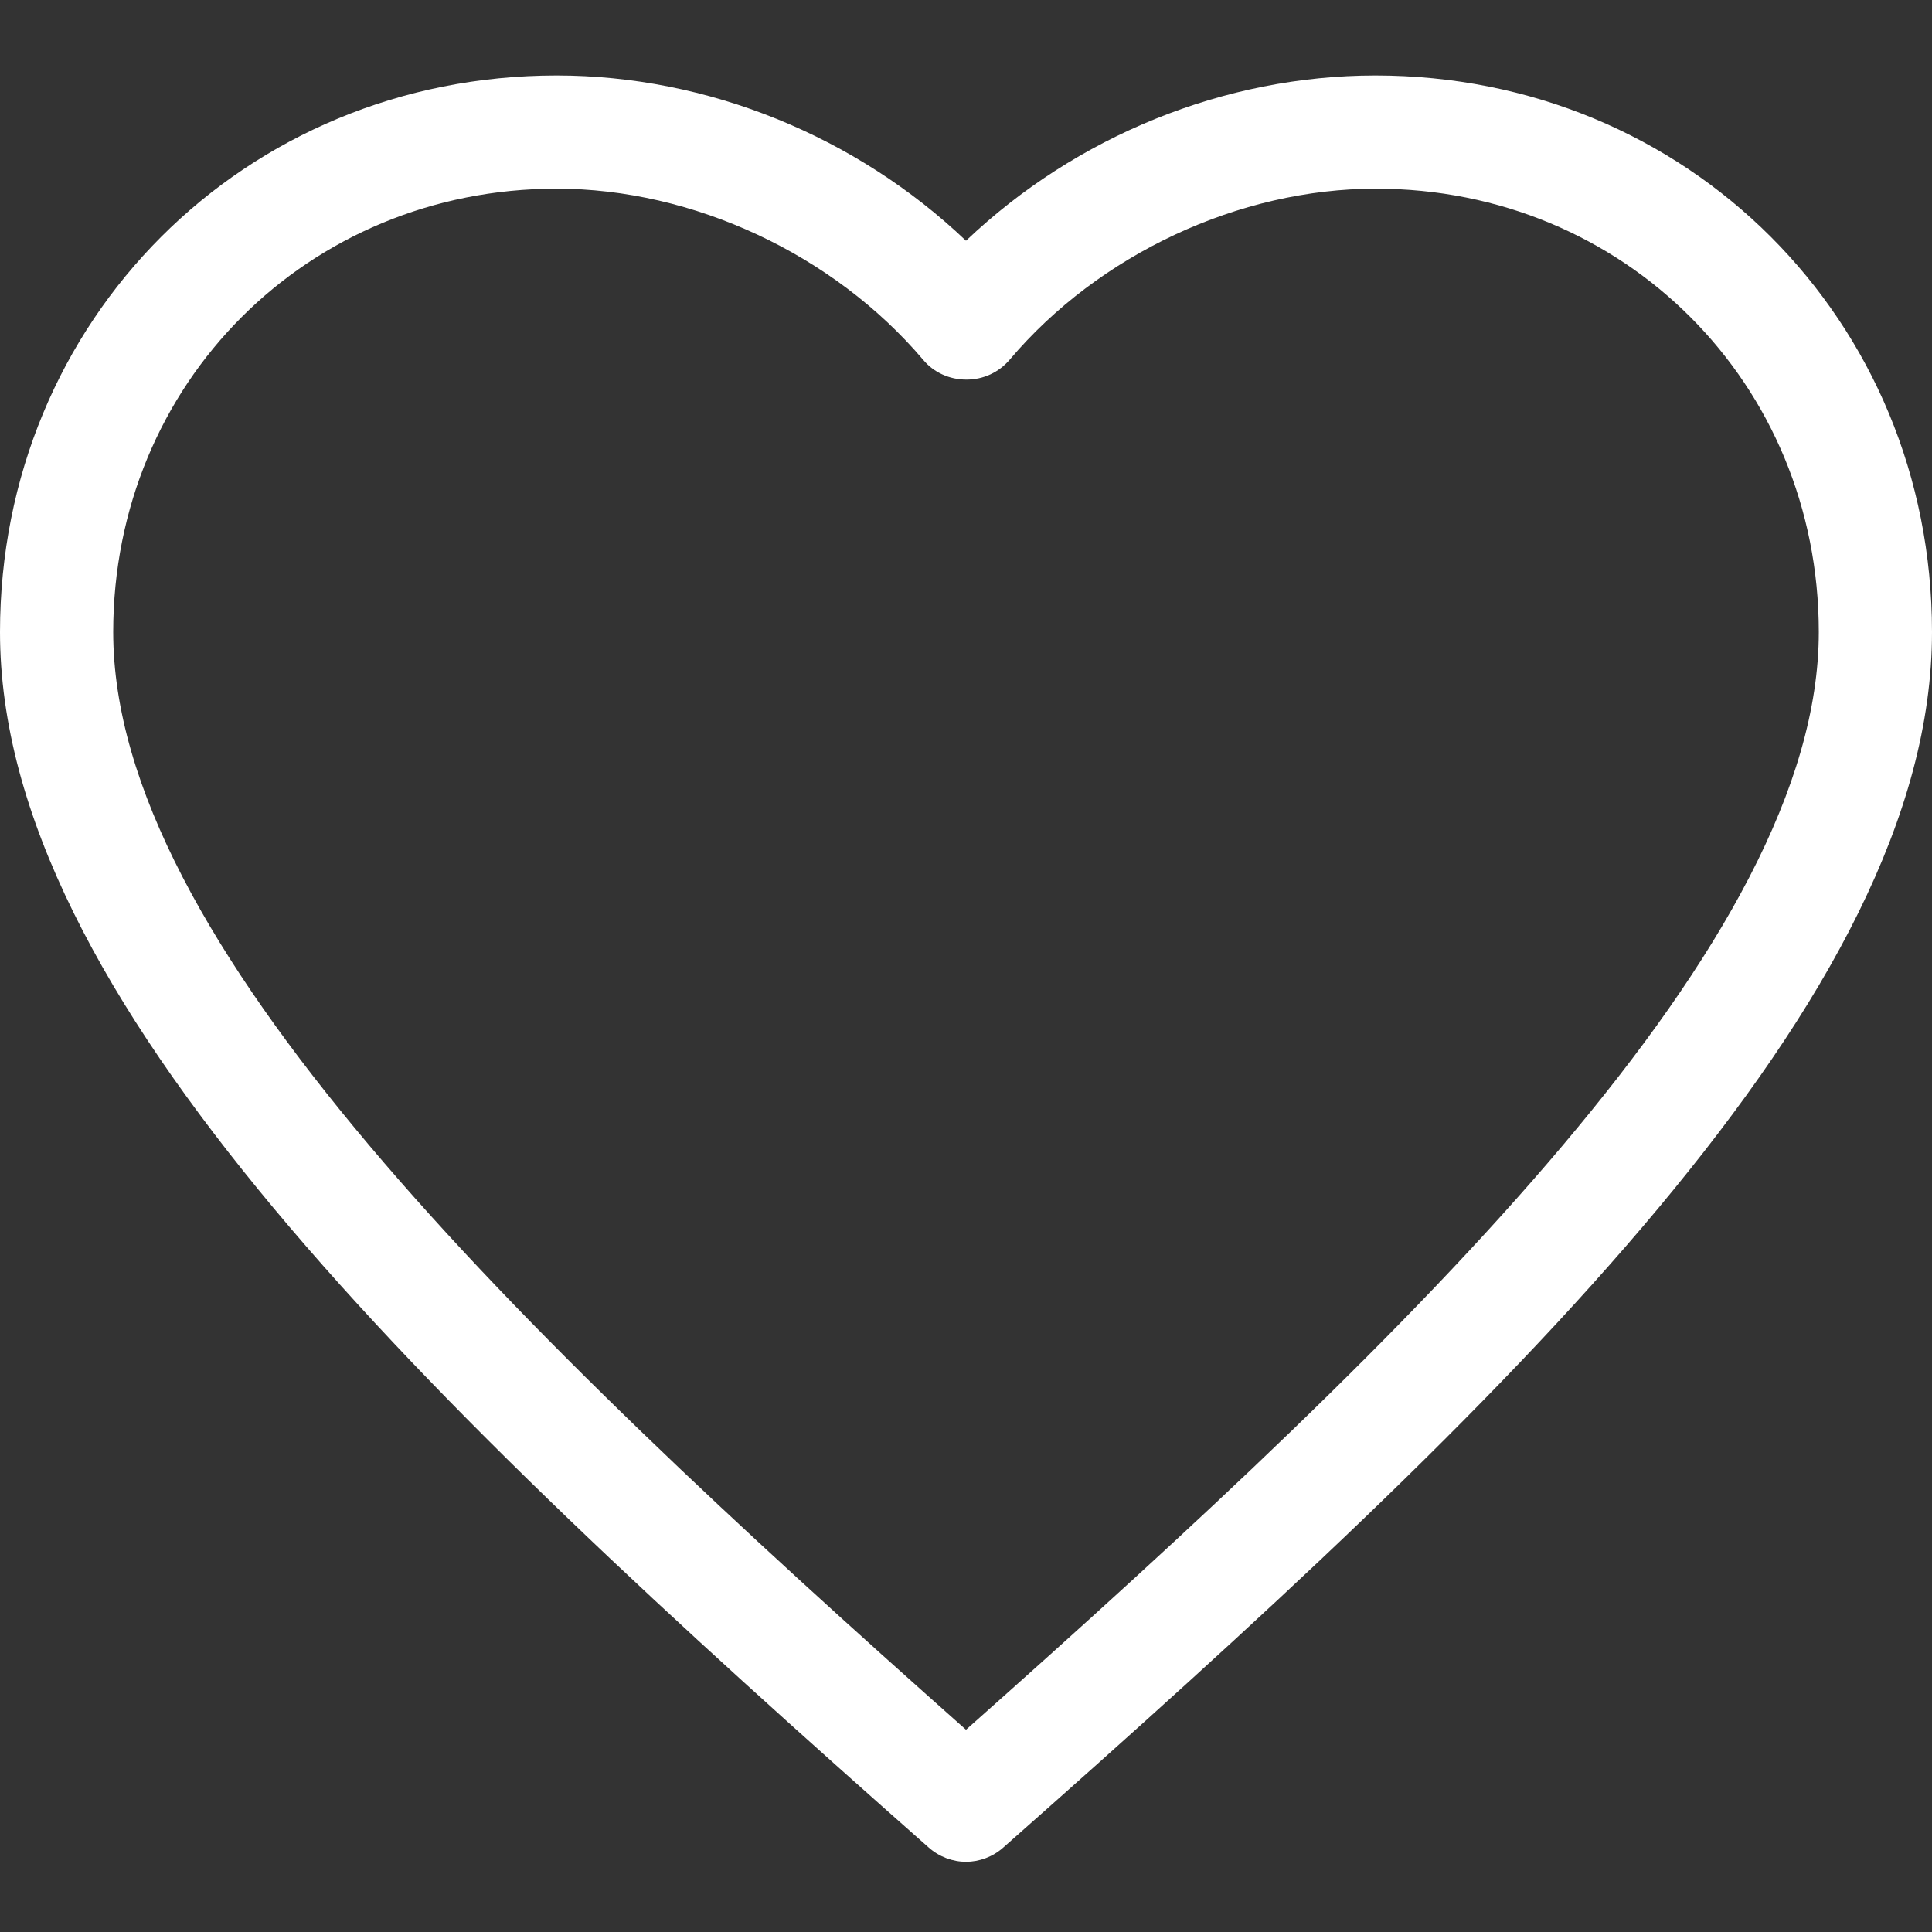 <?xml version="1.0" encoding="utf-8"?>
<!-- Generator: Adobe Illustrator 23.0.6, SVG Export Plug-In . SVG Version: 6.00 Build 0)  -->
<svg version="1.1" id="Calque_1" xmlns="http://www.w3.org/2000/svg" xmlns:xlink="http://www.w3.org/1999/xlink" x="0px" y="0px"
	 viewBox="0 0 512 512" style="enable-background:new 0 0 512 512;" xml:space="preserve">
<rect x="0" y="0" width="512" height="512" fill="#333333" stroke="none"/>
<style type="text/css">
	.st0{fill:#fff;}
</style>
<path class="st0" d="M364.5,20c-40,0-79.4,16.1-108.5,43.8C226.9,36.1,187.5,20,147.5,20C64.8,20,0,84.8,0,167.5
	c0,96.7,111.4,203.1,246.1,322.1c2.8,2.5,6.4,3.8,9.9,3.8s7.1-1.3,9.9-3.8C400.6,370.6,512,264.2,512,167.5
	C512,84.8,447.2,20,364.5,20z M256,458.4C135.7,351.6,30,249.3,30,167.5C30,101.6,81.6,50,147.5,50c36.2,0,73.4,17.4,97.1,45.3
	c2.8,3.4,7,5.3,11.5,5.3s8.6-1.9,11.5-5.3c23.6-27.9,60.8-45.3,97-45.3C430.4,50,482,101.6,482,167.5
	C482,249.3,376.3,351.6,256,458.4z"/>
</svg>
